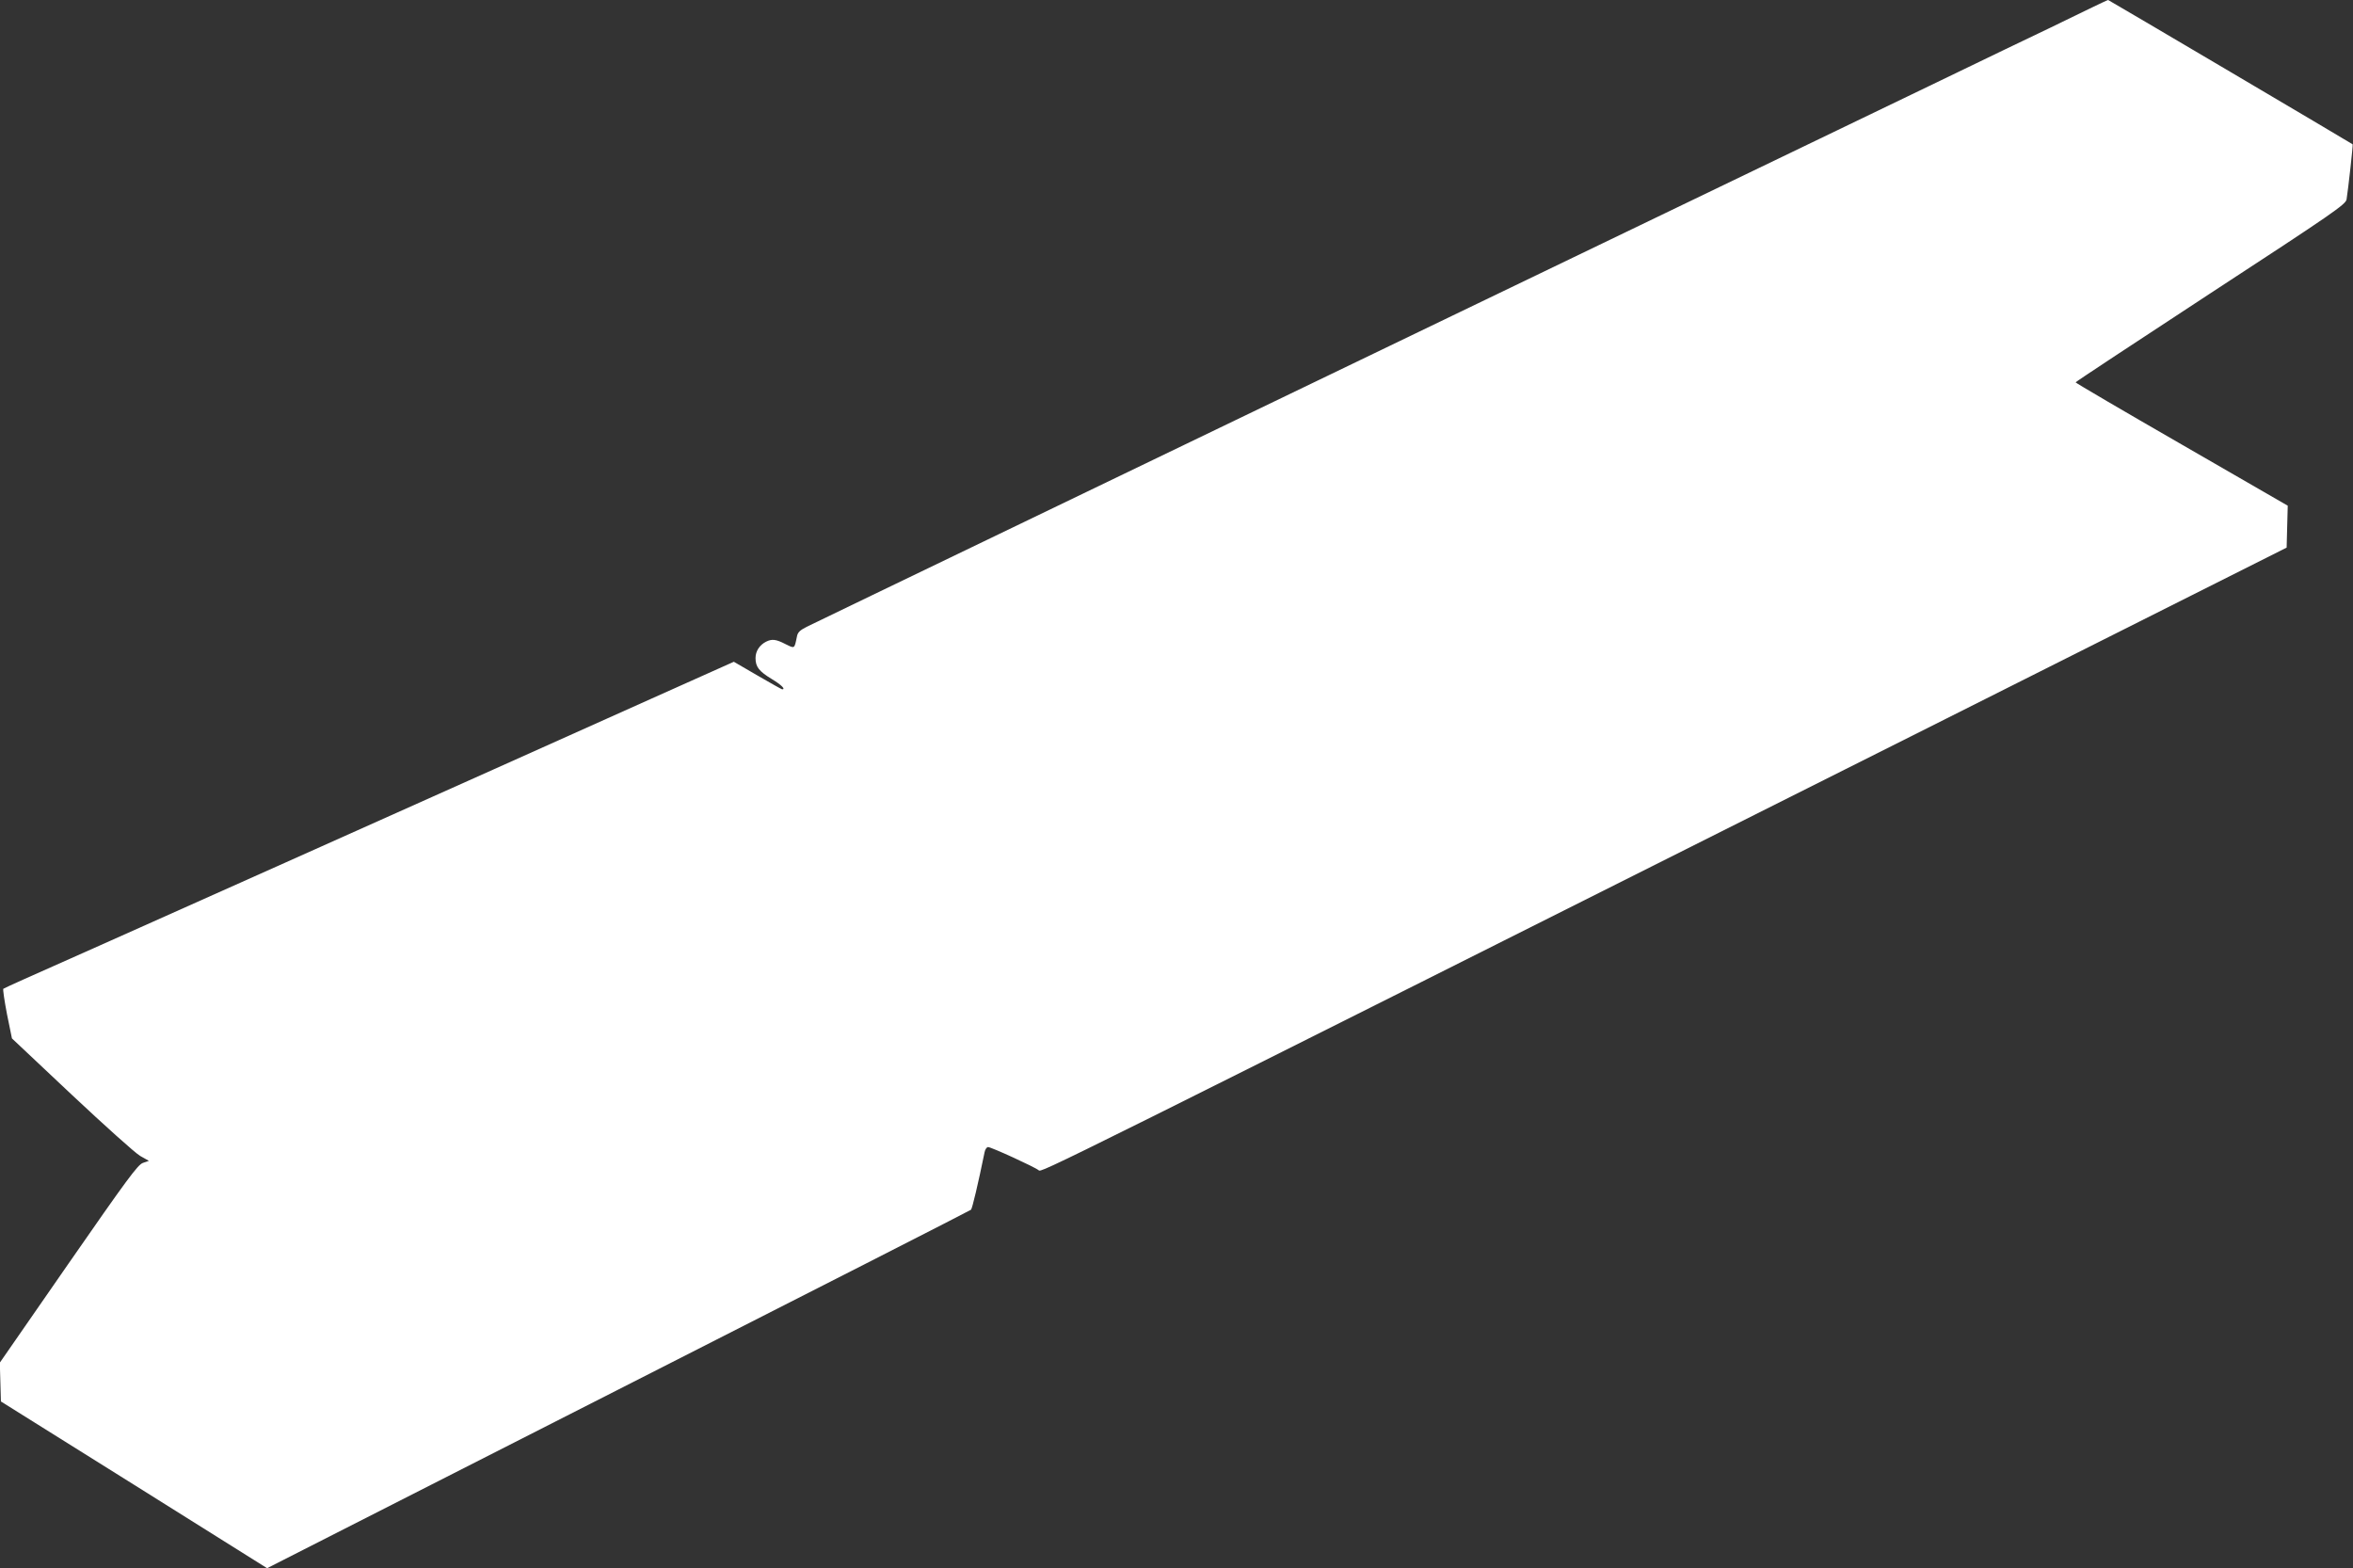<?xml version="1.0" standalone="no"?>
<!DOCTYPE svg PUBLIC "-//W3C//DTD SVG 20010904//EN"
 "http://www.w3.org/TR/2001/REC-SVG-20010904/DTD/svg10.dtd">
<svg version="1.0" xmlns="http://www.w3.org/2000/svg"
 width="1280pt" height="853pt" viewBox="0 0 1280 853"
 preserveAspectRatio="xMidYMid meet">
<rect x="0" y="0" width="1280" height="853" fill="#333333" stroke="none"/>
<g transform="translate(0,853) scale(0.1,-0.1)"
fill="#ffffff" stroke="none">
<path d="M11369 8484 c-52 -25 -148 -72 -214 -104 -66 -31 -365 -175 -665
-320 -300 -145 -608 -293 -685 -330 -77 -37 -507 -244 -955 -460 -448 -216
-878 -423 -955 -460 -130 -63 -2473 -1191 -3155 -1520 -168 -81 -326 -157
-352 -170 -37 -19 -49 -30 -53 -54 -14 -67 -11 -65 -62 -40 -52 27 -74 29
-106 13 -35 -18 -57 -51 -57 -89 0 -48 19 -72 90 -115 51 -31 75 -55 55 -55
-3 0 -63 34 -134 75 l-129 75 -449 -201 c-801 -360 -3295 -1475 -3408 -1524
-60 -27 -113 -51 -117 -54 -3 -3 6 -65 20 -138 l27 -132 325 -306 c179 -168
346 -318 372 -333 l48 -27 -32 -11 c-28 -9 -86 -88 -406 -549 l-373 -538 3
-105 3 -106 724 -453 724 -454 1911 972 c1051 534 1914 974 1918 978 7 6 39
142 74 313 3 16 12 28 19 28 17 0 255 -109 275 -126 16 -14 -21 -32 4942 2459
l1847 928 3 114 3 114 -577 333 c-318 183 -577 335 -577 338 0 3 331 221 734
485 668 436 735 483 740 510 9 57 36 298 33 300 -9 7 -1327 785 -1330 785 -3
0 -47 -21 -99 -46z"/>
</g>
</svg>
